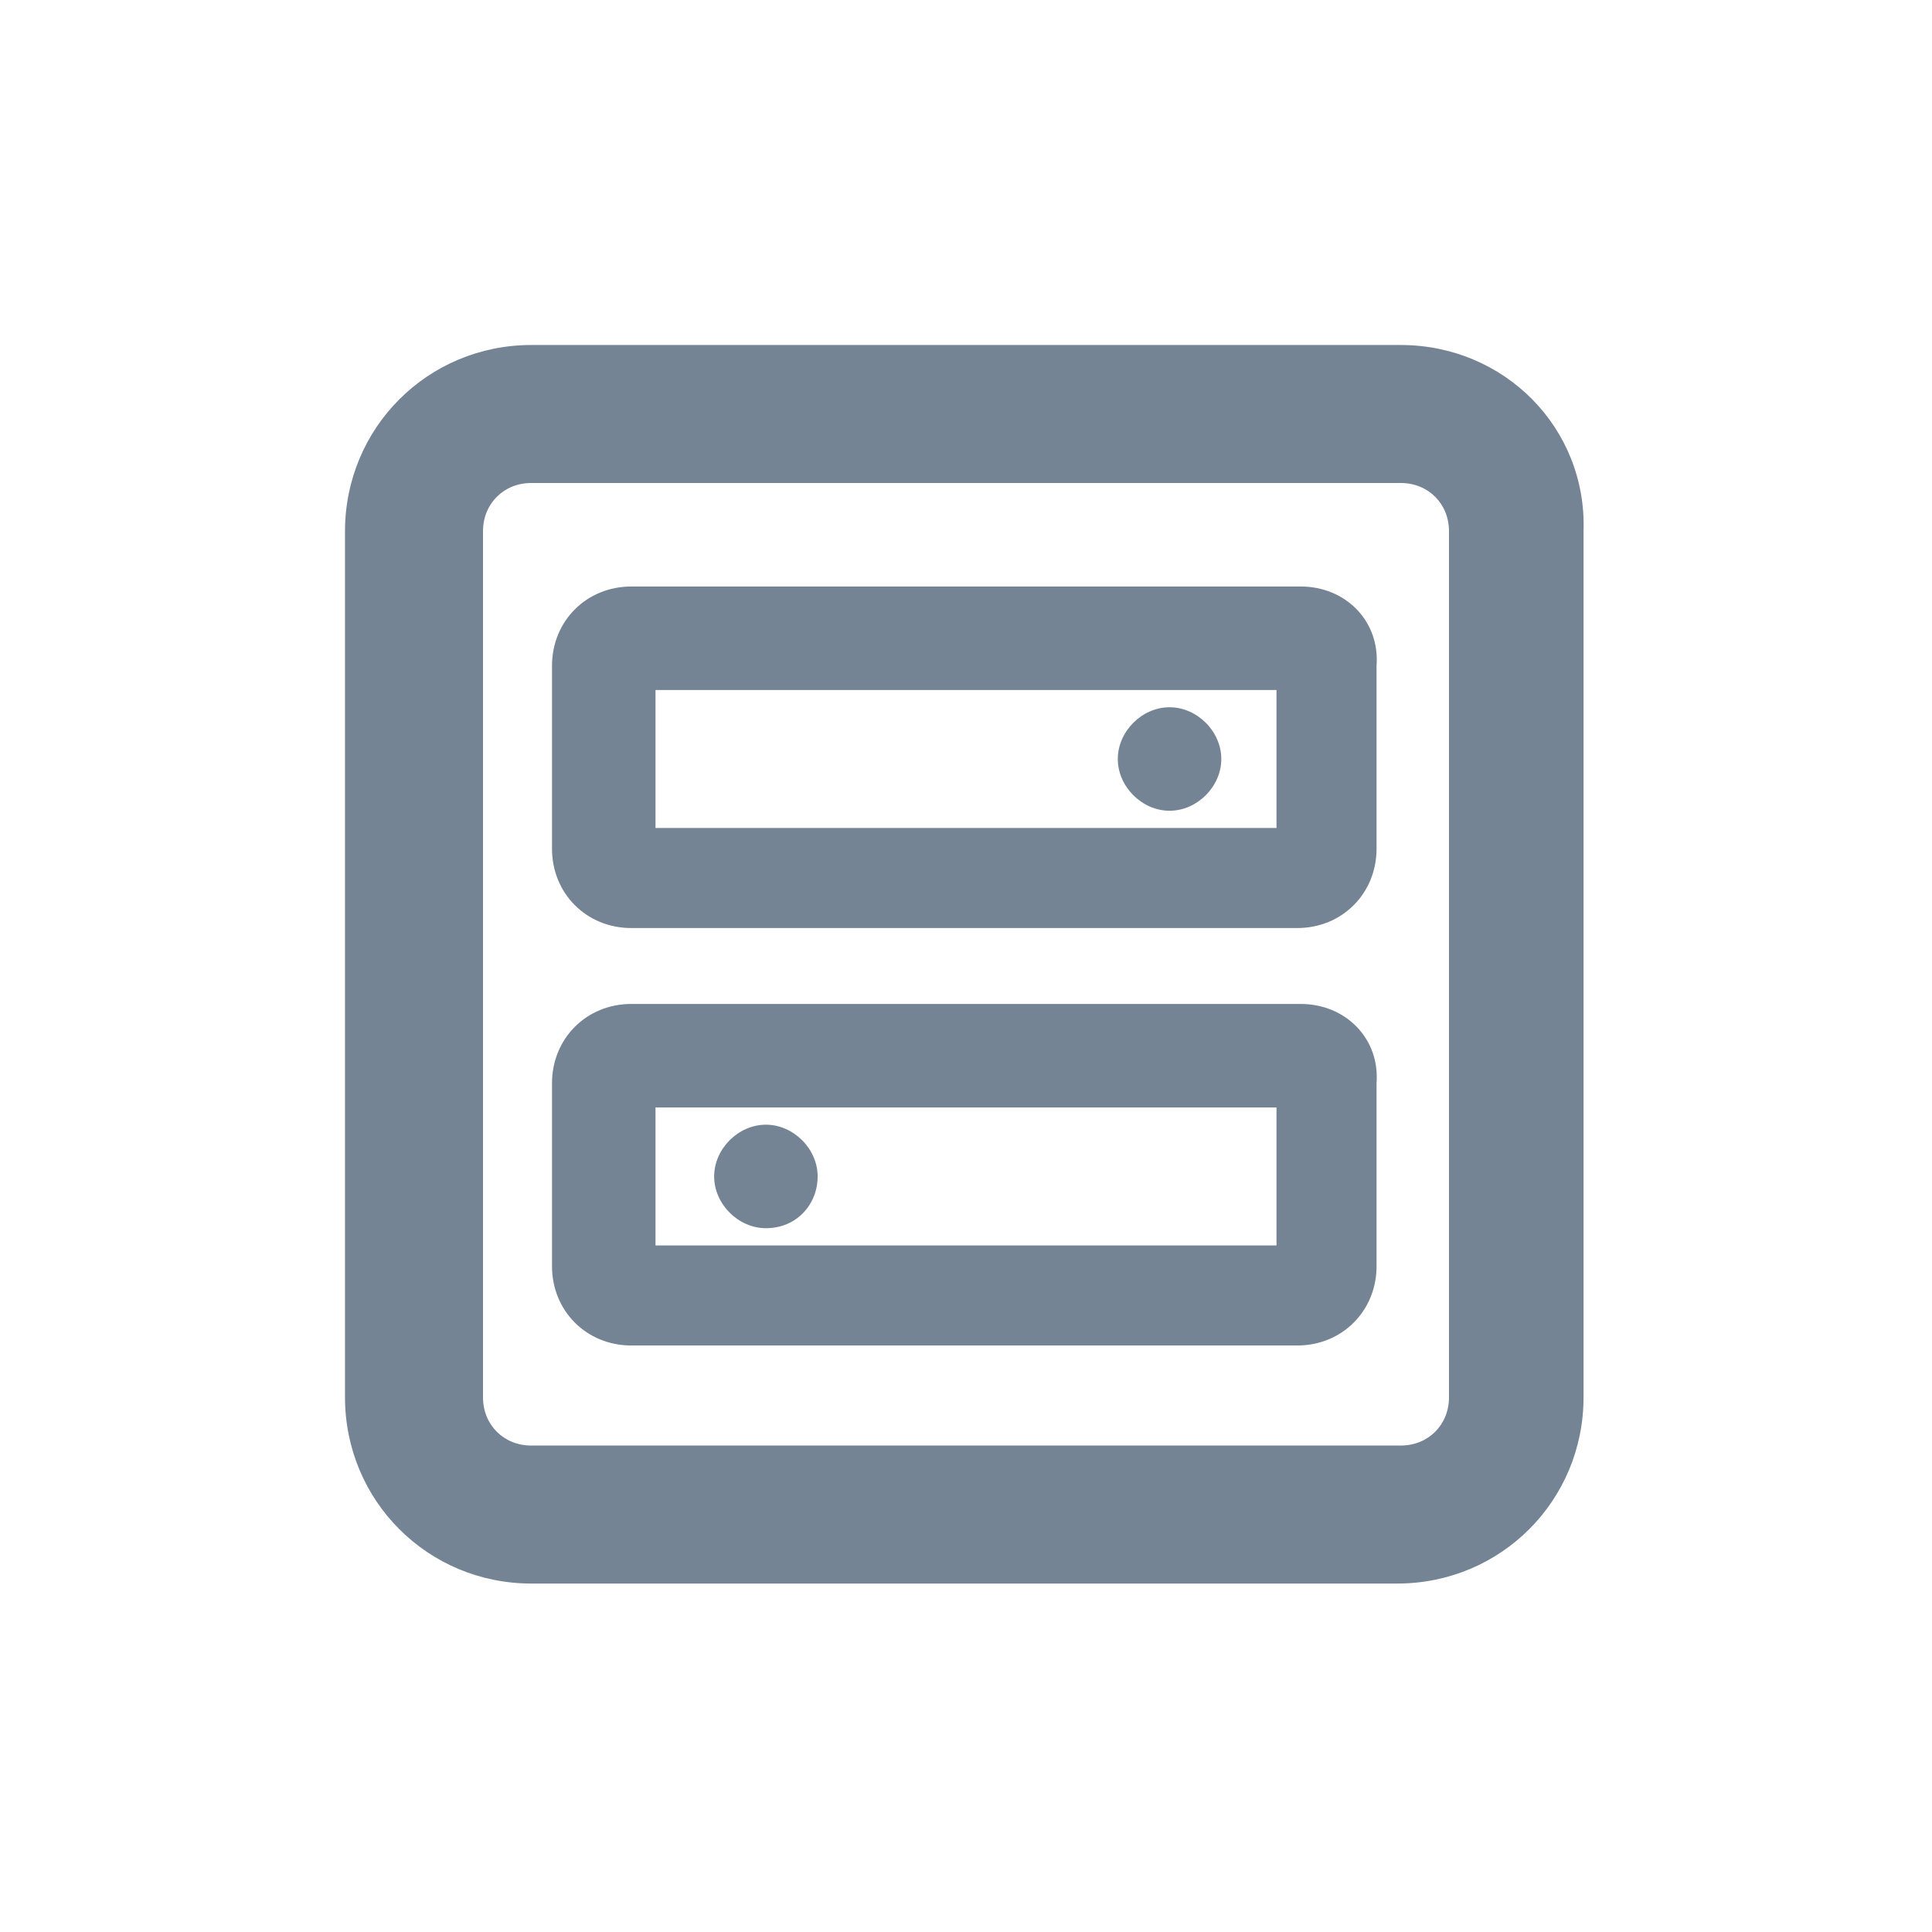 <?xml version="1.0" encoding="utf-8"?>
<!-- Generator: Adobe Illustrator 26.0.0, SVG Export Plug-In . SVG Version: 6.00 Build 0)  -->
<svg version="1.1" xmlns="http://www.w3.org/2000/svg" xmlns:xlink="http://www.w3.org/1999/xlink" x="0px" y="0px"
	 viewBox="0 0 56 56" style="enable-background:new 0 0 56 56;" xml:space="preserve">
<style type="text/css">
	.st0{fill:url(#SVGID_1_);}
	.st1{fill:url(#SVGID_00000113344847179718793650000013918298742875985573_);}
	.st2{fill:url(#SVGID_00000124876155462233727710000008551194106328044444_);}
	.st3{fill:url(#SVGID_00000108299073308767068350000002769169547636755891_);}
	.st4{fill:url(#SVGID_00000018213730813130666430000016460844023919868326_);}
	.st5{fill:url(#SVGID_00000109010621401579349790000003616225842252130702_);}
	.st6{fill:url(#SVGID_00000072270205074331684880000012202179723880455813_);}
	.st7{fill:url(#SVGID_00000163057987618473843190000004322540864839673245_);}
	.st8{fill:url(#SVGID_00000137132708003610409840000012971517644216288703_);}
	.st9{fill:none;stroke:url(#SVGID_00000090271587862250966600000009007622124886330009_);stroke-width:2;stroke-miterlimit:10;}
	.st10{fill:none;stroke:url(#SVGID_00000173877377490843232940000016218877751090177670_);stroke-width:2;stroke-miterlimit:10;}
	.st11{fill:none;stroke:url(#SVGID_00000066484059371237319280000000950447809558546097_);stroke-width:2;stroke-miterlimit:10;}
	.st12{fill:url(#SVGID_00000090982625195033749250000009410922606654615170_);}
	.st13{fill:url(#SVGID_00000016772507142669437830000017991836453378717839_);}
	.st14{fill:url(#SVGID_00000086664248030730118460000012674294885749333922_);}
	.st15{fill:none;stroke:url(#SVGID_00000071520537669542263580000007839018974093882267_);stroke-width:4;stroke-miterlimit:10;}
	.st16{fill:none;stroke:url(#SVGID_00000083072307624363929200000000880550682700312972_);stroke-width:4;stroke-miterlimit:10;}
	.st17{fill:url(#SVGID_00000075124269665106612440000006325422380645019039_);}
	.st18{fill:none;stroke:url(#SVGID_00000140702549180990422540000016613598729471010471_);stroke-width:4;stroke-miterlimit:10;}
	.st19{fill:none;stroke:url(#SVGID_00000136387941279916139610000000444574043361482651_);stroke-width:4;stroke-miterlimit:10;}
	.st20{fill:none;stroke:url(#SVGID_00000103947314458420269590000012281368877904867487_);stroke-width:4;stroke-miterlimit:10;}
	.st21{fill:none;stroke:url(#SVGID_00000027581424629127891810000010255062545607488411_);stroke-width:4;stroke-miterlimit:10;}
	.st22{fill:none;stroke:url(#SVGID_00000047749933094968772270000011900257917727337350_);stroke-width:4;stroke-miterlimit:10;}
	.st23{fill:url(#SVGID_00000081637558463020929830000012292881407496232858_);}
	.st24{fill:none;stroke:url(#SVGID_00000129900551030179546620000017249103122544589225_);stroke-width:4;stroke-miterlimit:10;}
	.st25{fill:none;stroke:url(#SVGID_00000124135037833947864070000006884477531268064428_);stroke-width:4;stroke-miterlimit:10;}
	.st26{fill:none;stroke:url(#SVGID_00000115509022954610533700000007217565416818995887_);stroke-width:4;stroke-miterlimit:10;}
	.st27{fill:url(#SVGID_00000029732647024967590620000006128276274906318993_);}
	.st28{fill:none;stroke:#748494;stroke-width:4;stroke-miterlimit:10;}
	.st29{fill:#748494;}
	.st30{fill:none;stroke:#748494;stroke-width:2;stroke-miterlimit:10;}
	.st31{fill:none;stroke:url(#SVGID_00000155831298344441648330000000762455792635614357_);stroke-width:4;stroke-miterlimit:10;}
	.st32{fill:#D81C31;}
	.st33{fill:none;stroke:url(#SVGID_00000175288307454702174290000014861948049875289021_);stroke-width:2;stroke-miterlimit:10;}
	.st34{fill:none;stroke:url(#SVGID_00000022540125469689252770000011683269660649193380_);stroke-width:2;stroke-miterlimit:10;}
	.st35{fill:url(#SVGID_00000178886457924138058180000007851922172760027013_);}
	.st36{fill:url(#SVGID_00000025404635909256802340000013805253129861882803_);}
	.st37{fill:url(#SVGID_00000081628650616164869570000008812201783486358444_);}
	.st38{fill:url(#SVGID_00000153705867036207471580000006773176632146047669_);}
	.st39{fill:none;stroke:url(#SVGID_00000106858629686761274980000014711368542281076667_);stroke-width:4;stroke-miterlimit:10;}
	.st40{fill:none;stroke:url(#SVGID_00000056401270064400183560000001854983689411857303_);stroke-width:4;stroke-miterlimit:10;}
	.st41{fill:none;stroke:url(#SVGID_00000155839323814521964090000003509640890034802069_);stroke-width:4;stroke-miterlimit:10;}
	.st42{fill:none;stroke:url(#SVGID_00000097490536718112202180000001222241967735173782_);stroke-width:4;stroke-miterlimit:10;}
	.st43{fill:none;stroke:url(#SVGID_00000180346006467477480490000015025711373738446980_);stroke-width:4;stroke-miterlimit:10;}
	.st44{fill:none;stroke:url(#SVGID_00000119833470039018793900000004656432404892971683_);stroke-width:4;stroke-miterlimit:10;}
	.st45{fill:none;stroke:url(#SVGID_00000108993407962787402400000008183623231108758160_);stroke-width:4;stroke-miterlimit:10;}
	.st46{fill:none;stroke:url(#SVGID_00000121976433759522733920000003974680774036066722_);stroke-width:4;stroke-miterlimit:10;}
	.st47{fill:none;stroke:url(#SVGID_00000167393544191001001010000012327946294307150254_);stroke-width:4;stroke-miterlimit:10;}
	.st48{fill:none;stroke:url(#SVGID_00000105400871931680421590000010149009062760772488_);stroke-width:4;stroke-miterlimit:10;}
	.st49{fill:none;stroke:url(#SVGID_00000130648385715028116570000003936112010927663533_);stroke-width:4;stroke-miterlimit:10;}
	.st50{fill:url(#SVGID_00000157300785899493771330000006884788732090035386_);}
	.st51{fill:none;stroke:url(#SVGID_00000165220724638743755560000008703755530599509665_);stroke-width:4;stroke-miterlimit:10;}
	.st52{fill:none;stroke:url(#SVGID_00000162346042514176275090000016644444017679848094_);stroke-width:4;stroke-miterlimit:10;}
	.st53{fill:url(#SVGID_00000108276021604931634610000002526701455742675871_);}
	.st54{fill:url(#SVGID_00000154400230016581805420000017666352859920813224_);}
	.st55{fill:url(#SVGID_00000063611010506268809490000005684033524350316980_);}
	.st56{fill:url(#SVGID_00000068652455730226415820000003028504475854601869_);}
	.st57{fill:url(#SVGID_00000164514209838263183450000016879208941985416086_);}
	.st58{fill:url(#SVGID_00000152963140731878374150000013941570409977973179_);}
	.st59{fill:url(#SVGID_00000136405713667265473350000011773991716906856332_);}
	.st60{fill:url(#SVGID_00000037670511824023269680000003781932607483649707_);}
</style>
<g id="图层_1">
	<g>
		<path class="st29" d="M37,20v4H19v-4H37 M37.7,17H18.3C17,17,16,18,16,19.3v5.3c0,1.3,1,2.3,2.3,2.3h19.3c1.3,0,2.3-1,2.3-2.3
			v-5.3C40,18,39,17,37.7,17L37.7,17z"/>
	</g>
	<g>
		<path class="st29" d="M37,32.1v4H19v-4H37 M37.7,29.1H18.3c-1.3,0-2.3,1-2.3,2.3v5.3c0,1.3,1,2.3,2.3,2.3h19.3
			c1.3,0,2.3-1,2.3-2.3v-5.3C40,30.1,39,29.1,37.7,29.1L37.7,29.1z"/>
	</g>
	<path class="st29" d="M40.6,14c0.8,0,1.4,0.6,1.4,1.4v25.1c0,0.8-0.6,1.4-1.4,1.4H15.4c-0.8,0-1.4-0.6-1.4-1.4V15.4
		c0-0.8,0.6-1.4,1.4-1.4H40.6 M40.6,10H15.4c-3,0-5.4,2.4-5.4,5.4v25.1c0,3,2.4,5.4,5.4,5.4h25.1c3,0,5.4-2.4,5.4-5.4V15.4
		C46,12.4,43.6,10,40.6,10L40.6,10z"/>
	<path class="st29" d="M22.2,35.6L22.2,35.6c-0.8,0-1.5-0.7-1.5-1.5v0c0-0.8,0.7-1.5,1.5-1.5h0c0.8,0,1.5,0.7,1.5,1.5v0
		C23.7,34.9,23.1,35.6,22.2,35.6z"/>
	<path class="st29" d="M33.9,23.5L33.9,23.5c-0.8,0-1.5-0.7-1.5-1.5v0c0-0.8,0.7-1.5,1.5-1.5h0c0.8,0,1.5,0.7,1.5,1.5v0
		C35.4,22.8,34.7,23.5,33.9,23.5z"/>
</g>
<g id="图层_2">
</g>
</svg>
